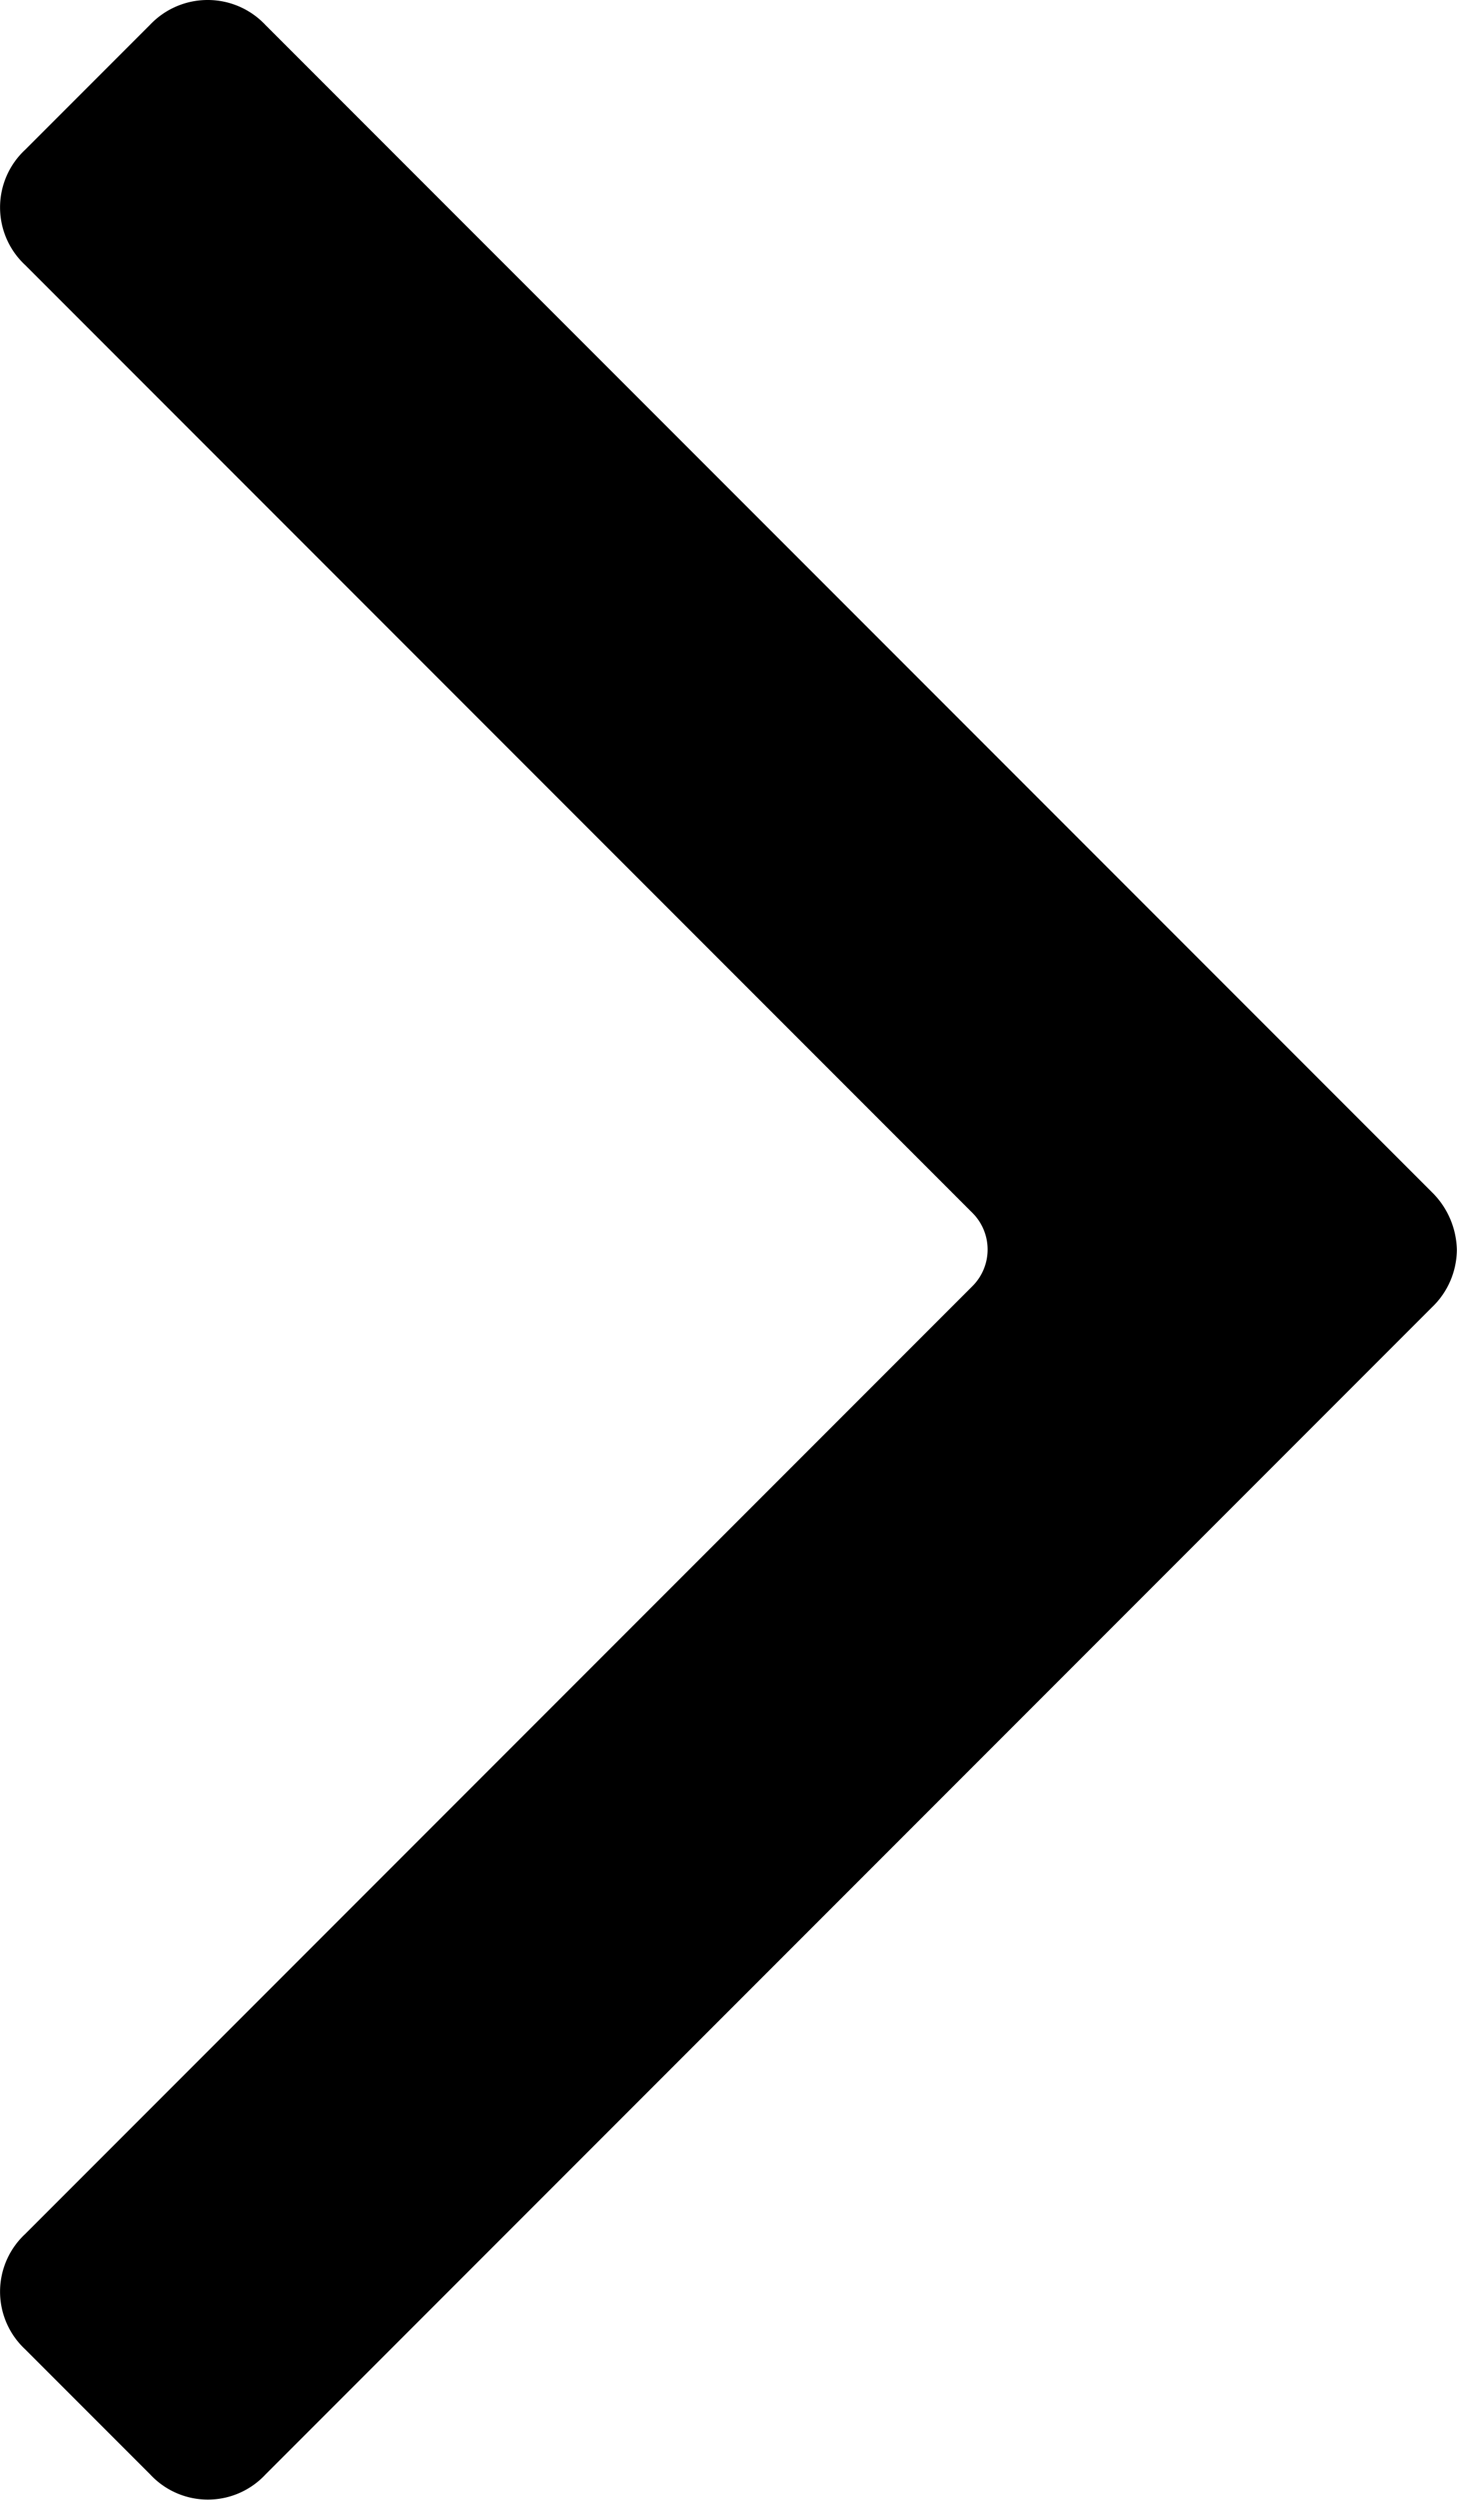 <svg xmlns="http://www.w3.org/2000/svg" viewBox="0 0 97.43 167.08"><path fill="#000" d="M352.39,165.35a5.29,5.29,0,0,1,3.85,1.67l78,78a5.56,5.56,0,0,1,1.67,3.85,5.36,5.36,0,0,1-1.67,3.85l-78,78a5.26,5.26,0,0,1-7.7,0l-8.37-8.37a5.26,5.26,0,0,1,0-7.7l63.35-63.35a3.46,3.46,0,0,0,0-4.89l-63.35-63.35a5.26,5.26,0,0,1,0-7.7l8.37-8.37A5.3,5.3,0,0,1,352.39,165.35Z" transform="translate(-338.49 -165.35)"/></svg>
